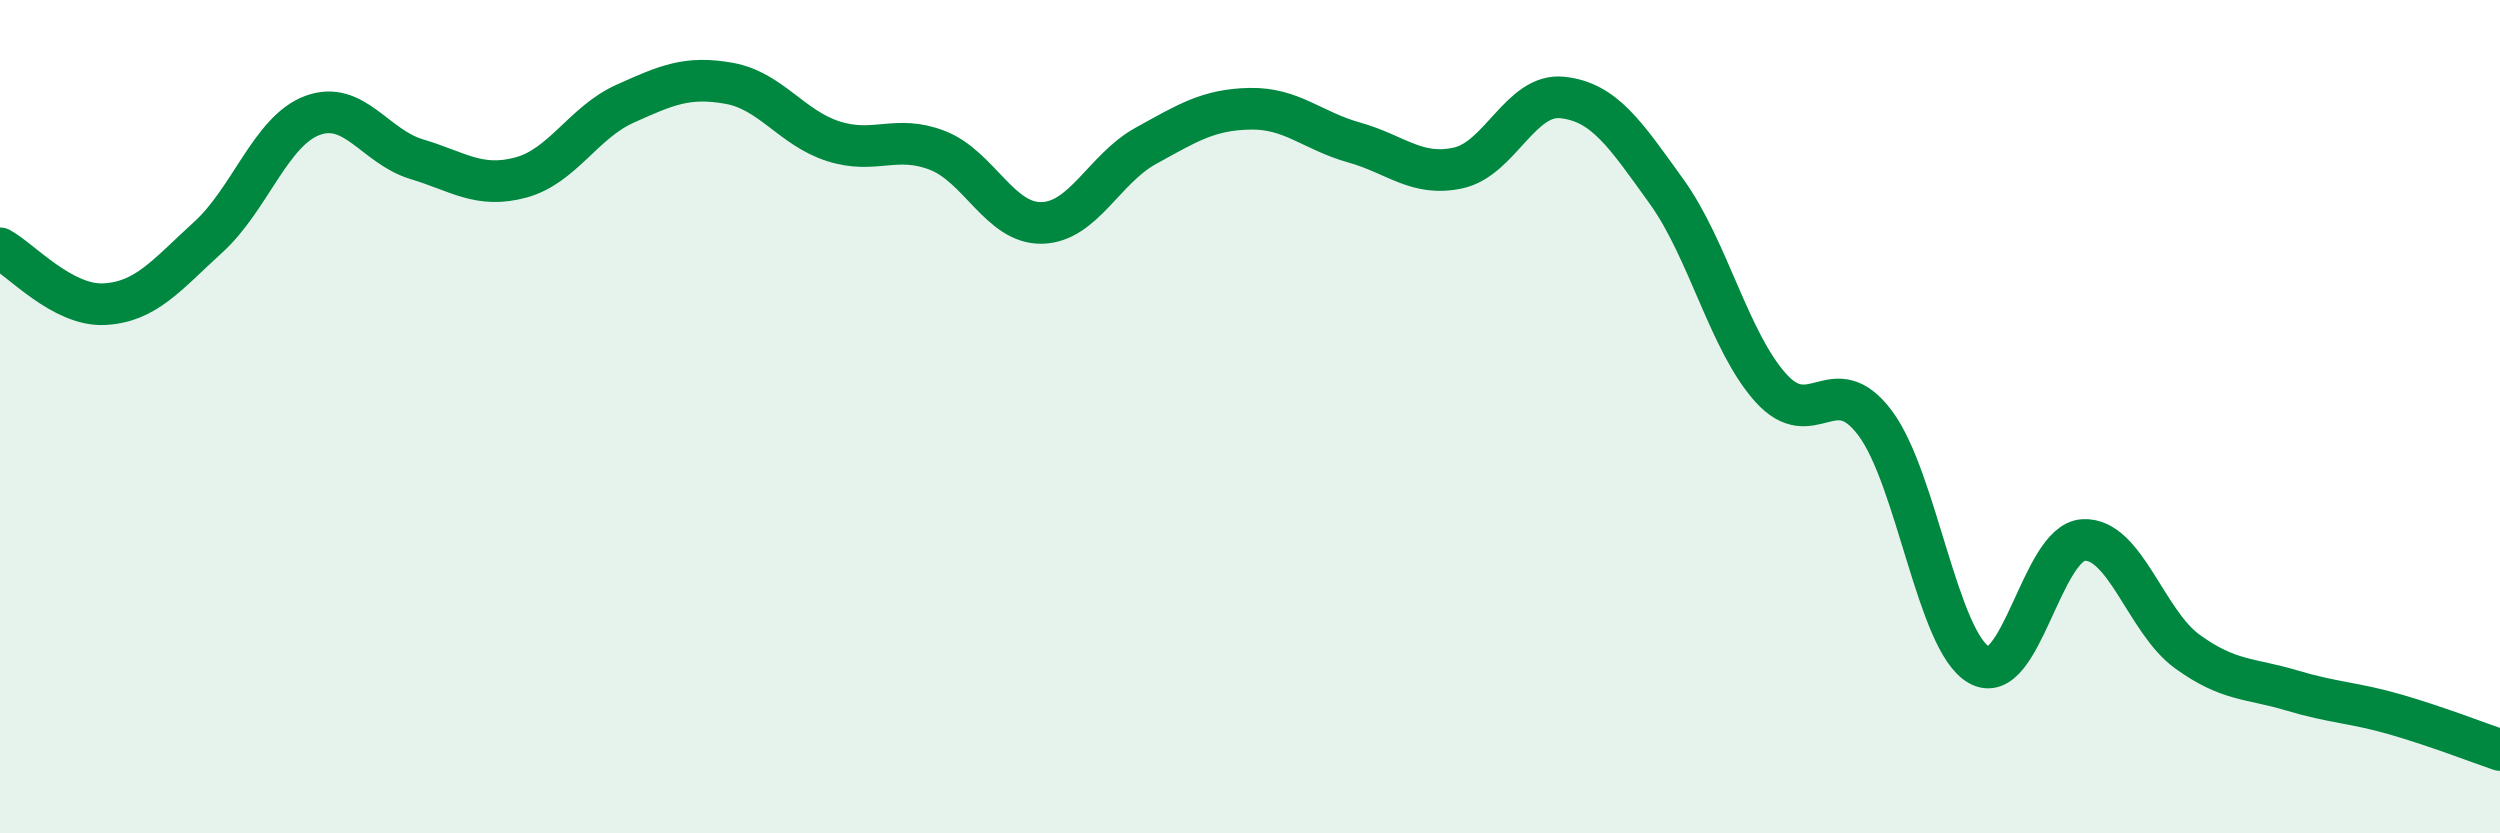 
    <svg width="60" height="20" viewBox="0 0 60 20" xmlns="http://www.w3.org/2000/svg">
      <path
        d="M 0,5.96 C 0.5,6.23 1.5,7.35 2.5,7.3 C 3.5,7.25 4,6.6 5,5.69 C 6,4.78 6.5,3.14 7.5,2.77 C 8.5,2.4 9,3.52 10,3.82 C 11,4.12 11.5,4.53 12.5,4.26 C 13.5,3.99 14,2.94 15,2.49 C 16,2.04 16.5,1.82 17.5,2 C 18.5,2.18 19,3.07 20,3.39 C 21,3.71 21.5,3.22 22.5,3.61 C 23.5,4 24,5.37 25,5.35 C 26,5.33 26.5,4.05 27.5,3.5 C 28.5,2.95 29,2.63 30,2.61 C 31,2.59 31.5,3.14 32.5,3.42 C 33.5,3.7 34,4.25 35,4.03 C 36,3.81 36.5,2.23 37.5,2.34 C 38.5,2.45 39,3.21 40,4.6 C 41,5.99 41.5,8.2 42.5,9.31 C 43.5,10.42 44,8.82 45,10.15 C 46,11.48 46.5,15.4 47.5,15.96 C 48.5,16.52 49,13.02 50,12.96 C 51,12.9 51.5,14.92 52.5,15.64 C 53.5,16.36 54,16.27 55,16.57 C 56,16.87 56.5,16.86 57.5,17.15 C 58.5,17.44 59.5,17.83 60,18L60 20L0 20Z"
        fill="#008740"
        opacity="0.1"
        stroke-linecap="round"
        stroke-linejoin="round"
      />
      <path
        d="M 0,5.96 C 0.5,6.23 1.5,7.35 2.5,7.3 C 3.5,7.25 4,6.6 5,5.69 C 6,4.78 6.5,3.14 7.5,2.77 C 8.5,2.4 9,3.52 10,3.82 C 11,4.12 11.5,4.53 12.5,4.26 C 13.5,3.99 14,2.94 15,2.49 C 16,2.04 16.5,1.82 17.5,2 C 18.5,2.18 19,3.07 20,3.39 C 21,3.71 21.5,3.22 22.5,3.61 C 23.5,4 24,5.37 25,5.35 C 26,5.33 26.5,4.05 27.5,3.5 C 28.5,2.95 29,2.63 30,2.61 C 31,2.59 31.5,3.14 32.5,3.42 C 33.5,3.7 34,4.25 35,4.03 C 36,3.81 36.5,2.23 37.5,2.34 C 38.5,2.45 39,3.21 40,4.6 C 41,5.99 41.5,8.2 42.5,9.31 C 43.5,10.42 44,8.82 45,10.15 C 46,11.48 46.5,15.4 47.5,15.96 C 48.5,16.52 49,13.02 50,12.96 C 51,12.9 51.5,14.92 52.5,15.64 C 53.5,16.36 54,16.27 55,16.57 C 56,16.87 56.5,16.86 57.5,17.15 C 58.5,17.44 59.5,17.83 60,18"
        stroke="#008740"
        stroke-width="1"
        fill="none"
        stroke-linecap="round"
        stroke-linejoin="round"
      />
    </svg>
  
